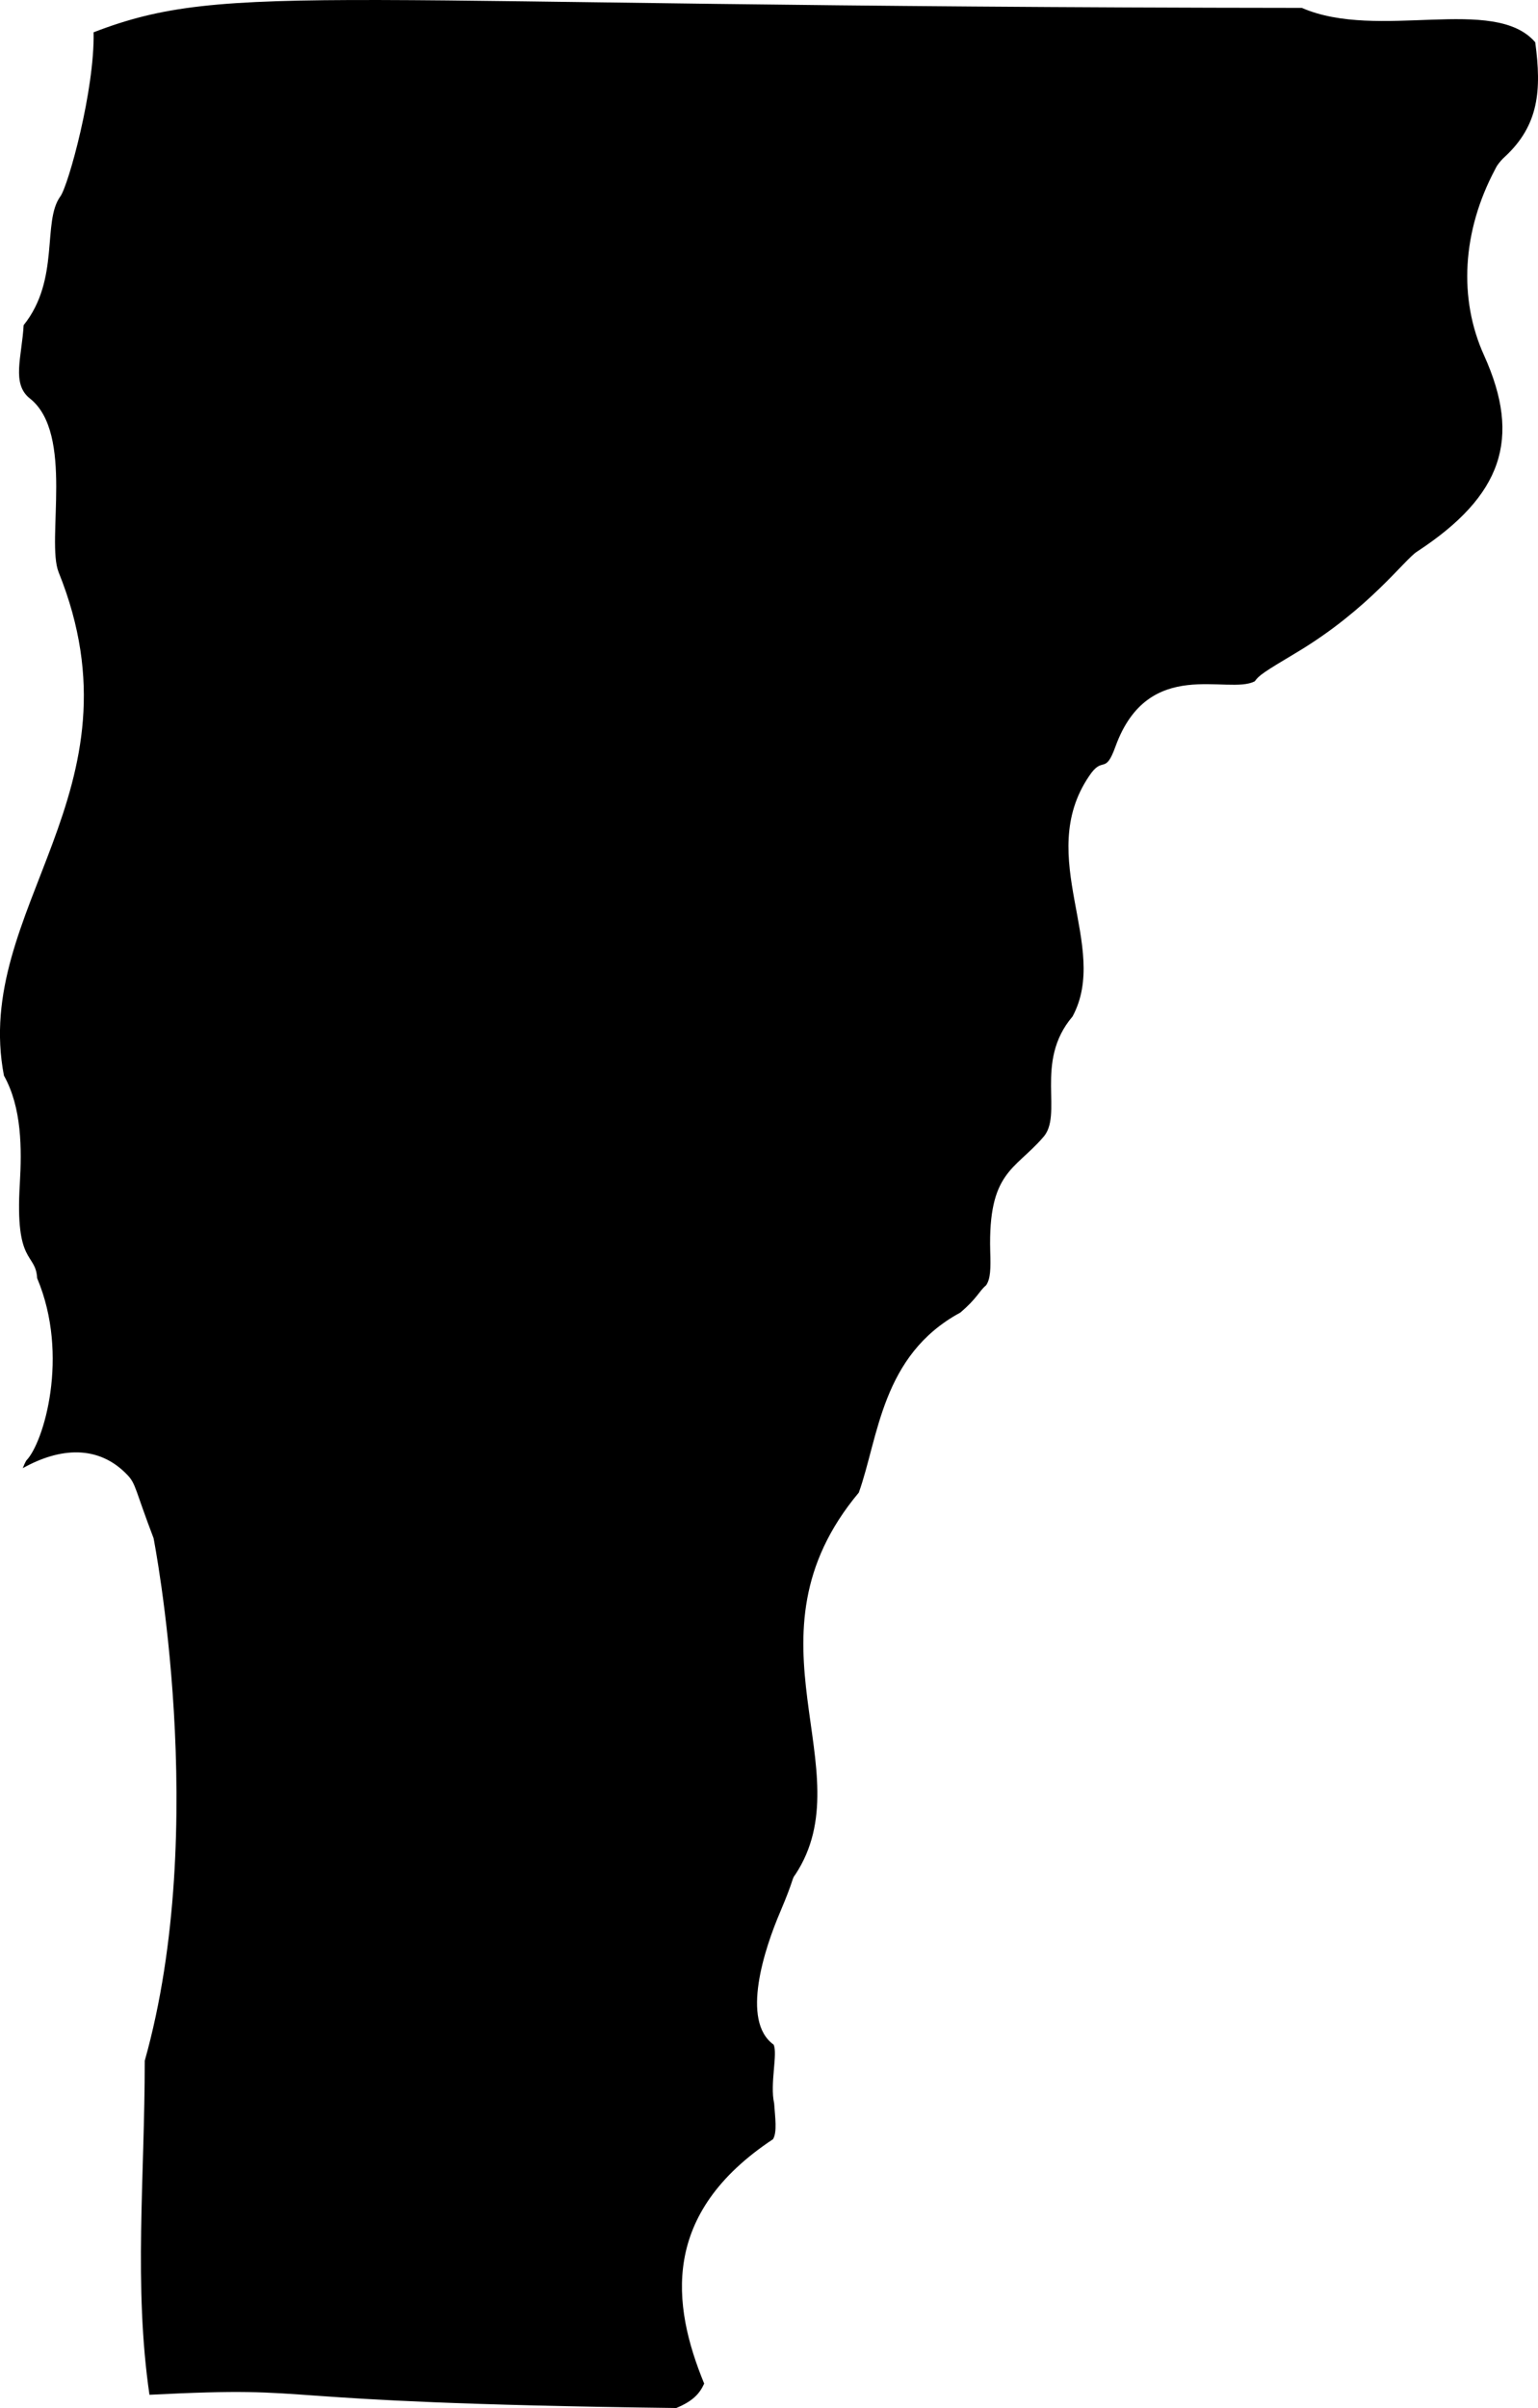 <svg viewBox="85.853 65.718 184.565 288.883" height="288.883mm" width="184.565mm" xmlns:xlink="http://www.w3.org/1999/xlink" xmlns="http://www.w3.org/2000/svg">
    <path d="M270.087,70.791C265.184,65.076,251.214,70.65,242.077,66.664C124.179,66.558,113.454,63.277,97.085,69.592C97.226,76.506,94.051,87.971,93.099,89.277C90.876,92.311,93.099,99.225,88.689,104.728C88.477,108.538,87.207,111.749,89.43,113.513C94.792,117.746,91.37,130.552,92.887,134.362C103.506,160.714,82.48,174.755,86.326,194.757C88.477,198.603,88.477,203.541,88.231,207.74C87.631,217.547,90.136,215.924,90.312,219.064C94.228,228.342,91.088,238.819,89.007,240.936C88.83,241.253,88.689,241.571,88.583,241.853C92.993,239.384,97.65,238.996,101.142,242.665C102.165,243.723,102.059,244.428,104.282,250.249C104.282,250.285,111.126,284.821,103.224,312.938C103.224,326.943,101.883,339.925,103.788,353.013C126.048,351.885,114.195,353.931,167.006,354.601C169.052,353.754,169.828,352.837,170.357,351.673C166.441,342.148,165.136,331.282,178.612,322.357C179.141,321.51,178.859,319.676,178.753,318.053C178.224,315.69,179.212,312.056,178.683,310.998C174.732,308.175,177.589,299.497,179.494,295.052C181.187,291.066,180.835,291.171,181.293,290.607C189.619,277.978,174.273,262.279,188.913,244.781C191.277,238.184,191.63,228.306,201.084,223.191C203.166,221.427,203.307,220.651,204.189,219.91C204.718,219.134,204.753,217.97,204.682,215.783C204.436,206.328,207.611,206.081,210.962,202.236C213.572,199.52,209.868,193.17,214.56,187.666C219.111,179.235,209.974,168.546,216.536,158.845C218.229,156.269,218.441,158.809,219.711,155.281C223.662,144.381,233.222,149.143,236.432,147.45C236.926,146.744,237.491,146.356,241.512,143.957C250.156,138.771,254.424,132.81,255.906,131.892C266.136,125.19,268.465,118.346,263.949,108.362C260.845,101.518,261.339,93.44,265.254,86.066C265.325,85.925,265.396,85.784,265.501,85.608C265.784,85.185,266.101,84.832,266.454,84.514C270.511,80.74,270.864,76.577,270.087,70.791z" style="stroke:none;fill:#000000;fill-rule:evenodd"></path>
</svg>
